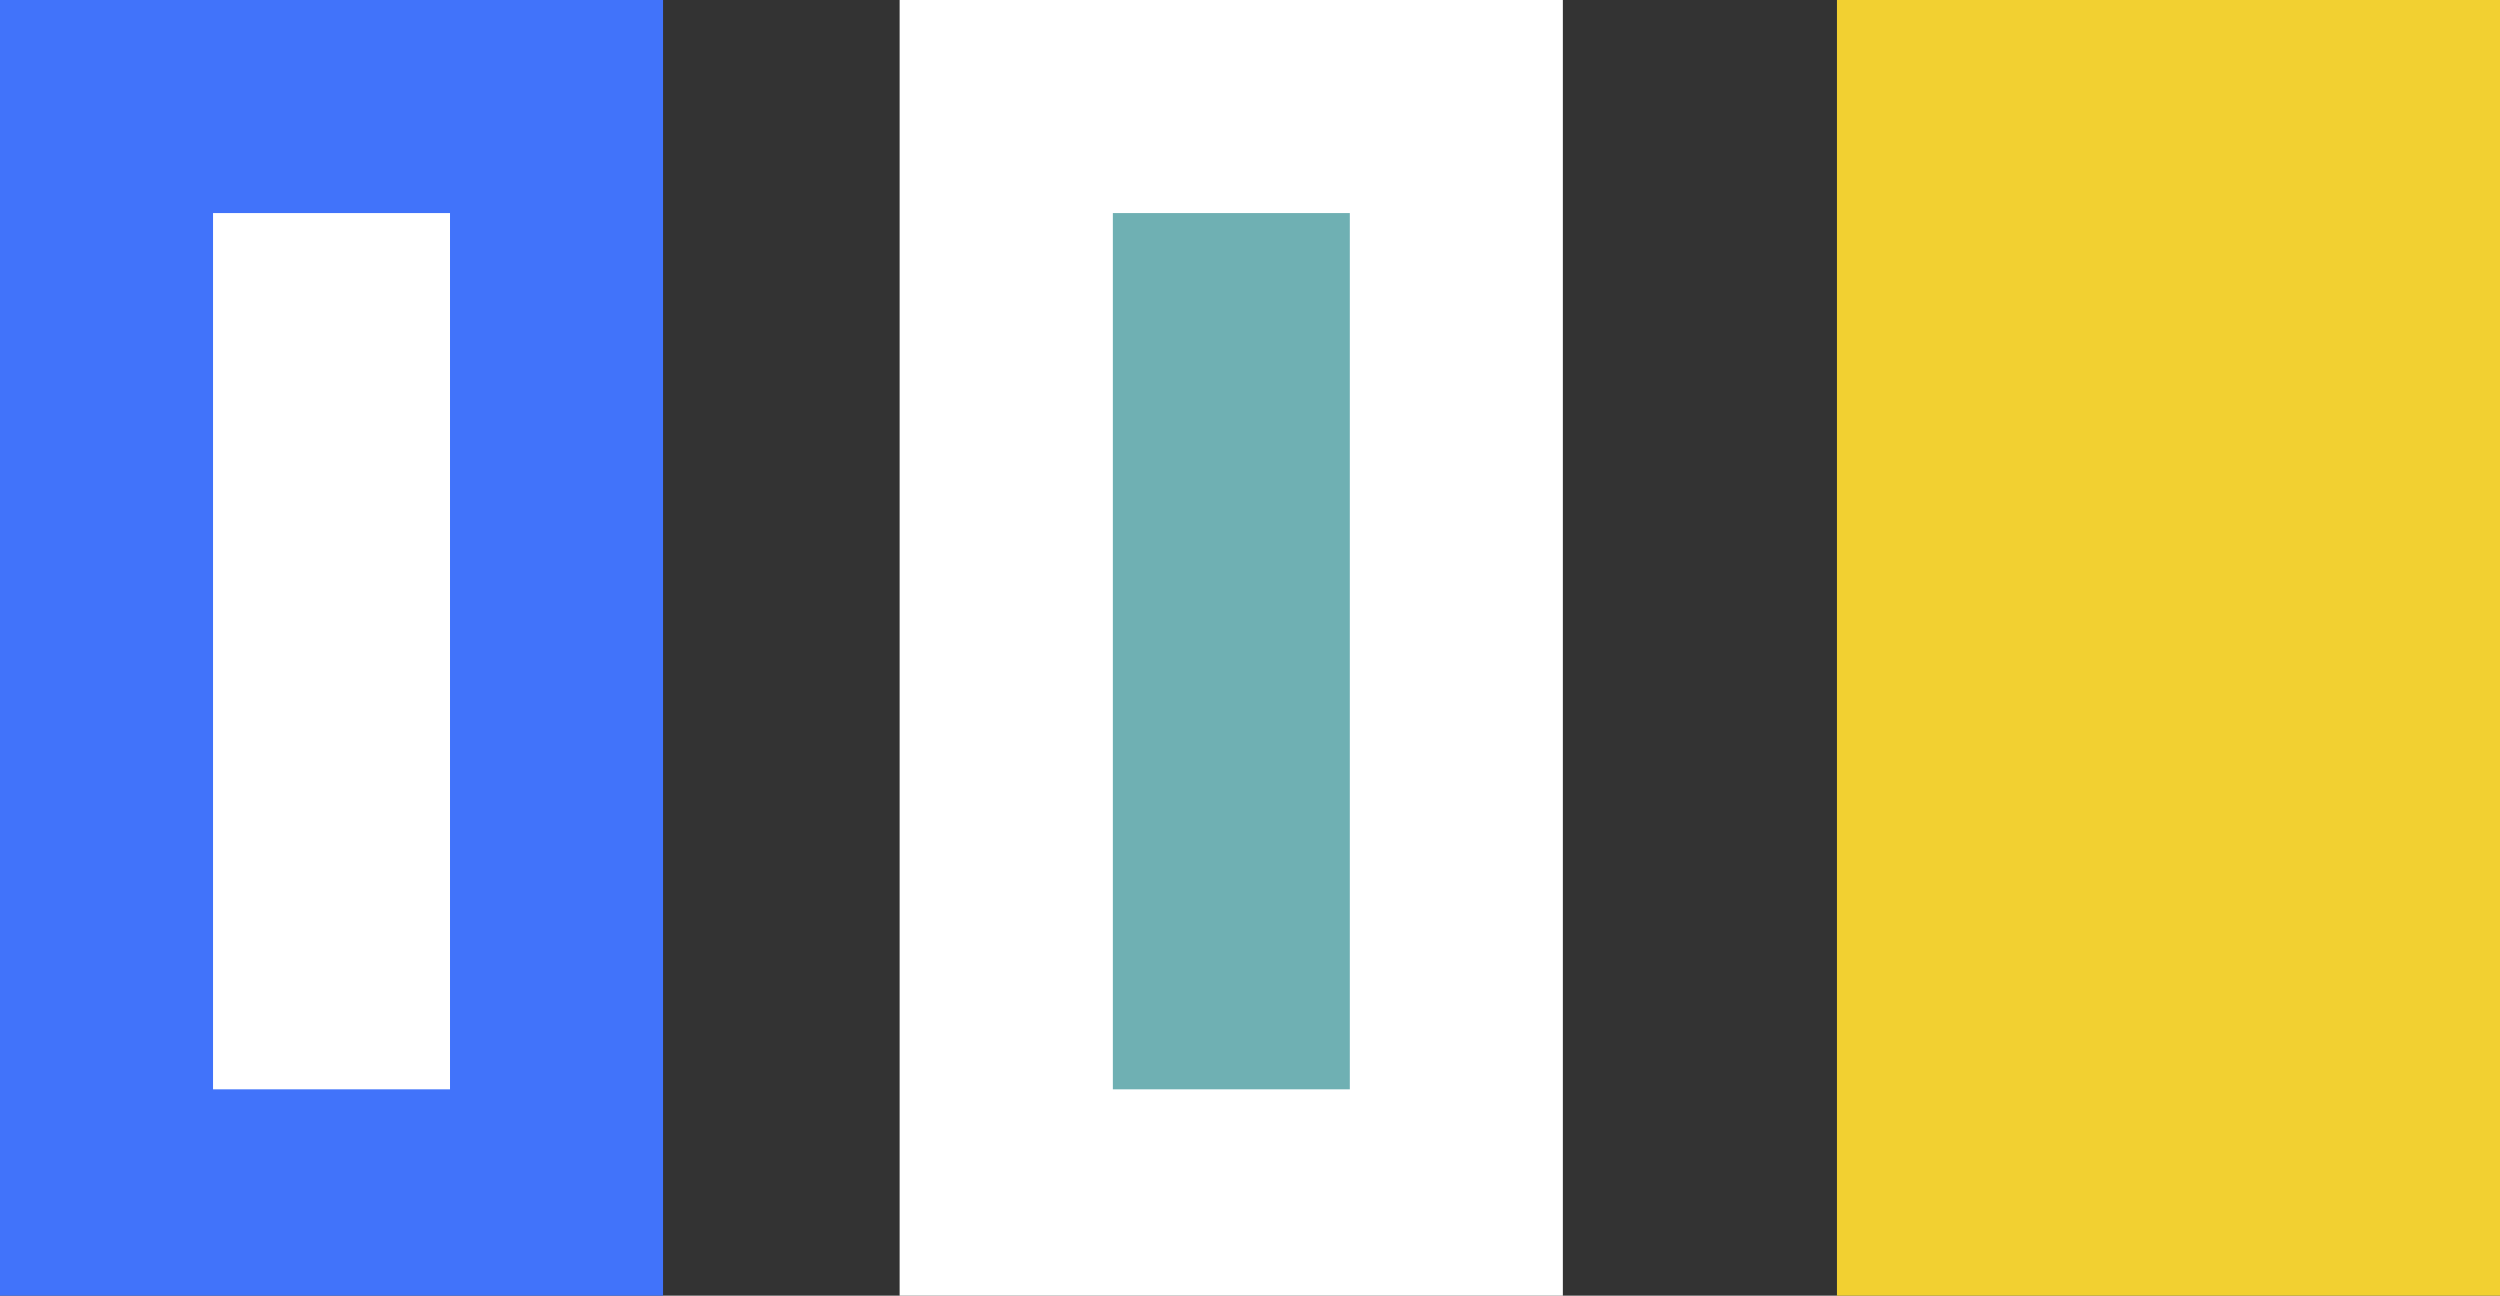 <svg xmlns="http://www.w3.org/2000/svg" viewBox="0 0 130.61 67.69"><rect x="0" y="0" width="130.61" height="67.69" fill="#333333" stroke="none"/><defs><style>.cls-1{fill:#fff;}.cls-2{fill:#4173fa;}.cls-3{fill:#6fb0b3;}.cls-4{fill:#f2d031;}</style></defs><g id="Capa_2" data-name="Capa 2"><g id="Capa_2-2" data-name="Capa 2"><rect class="cls-1" x="5.57" y="5.57" width="23.51" height="56.91"/><path class="cls-2" d="M11.13,56.91V11.13H23.51V56.91ZM34.64,67.69V0H0V67.69Z"/><rect class="cls-3" x="52.58" y="5.57" width="23.51" height="56.91"/><path class="cls-1" d="M58.14,56.91V11.13H70.52V56.91ZM81.65,67.69V0H47V67.69Z"/><rect class="cls-4" x="95.97" width="34.64" height="67.69"/></g></g></svg>